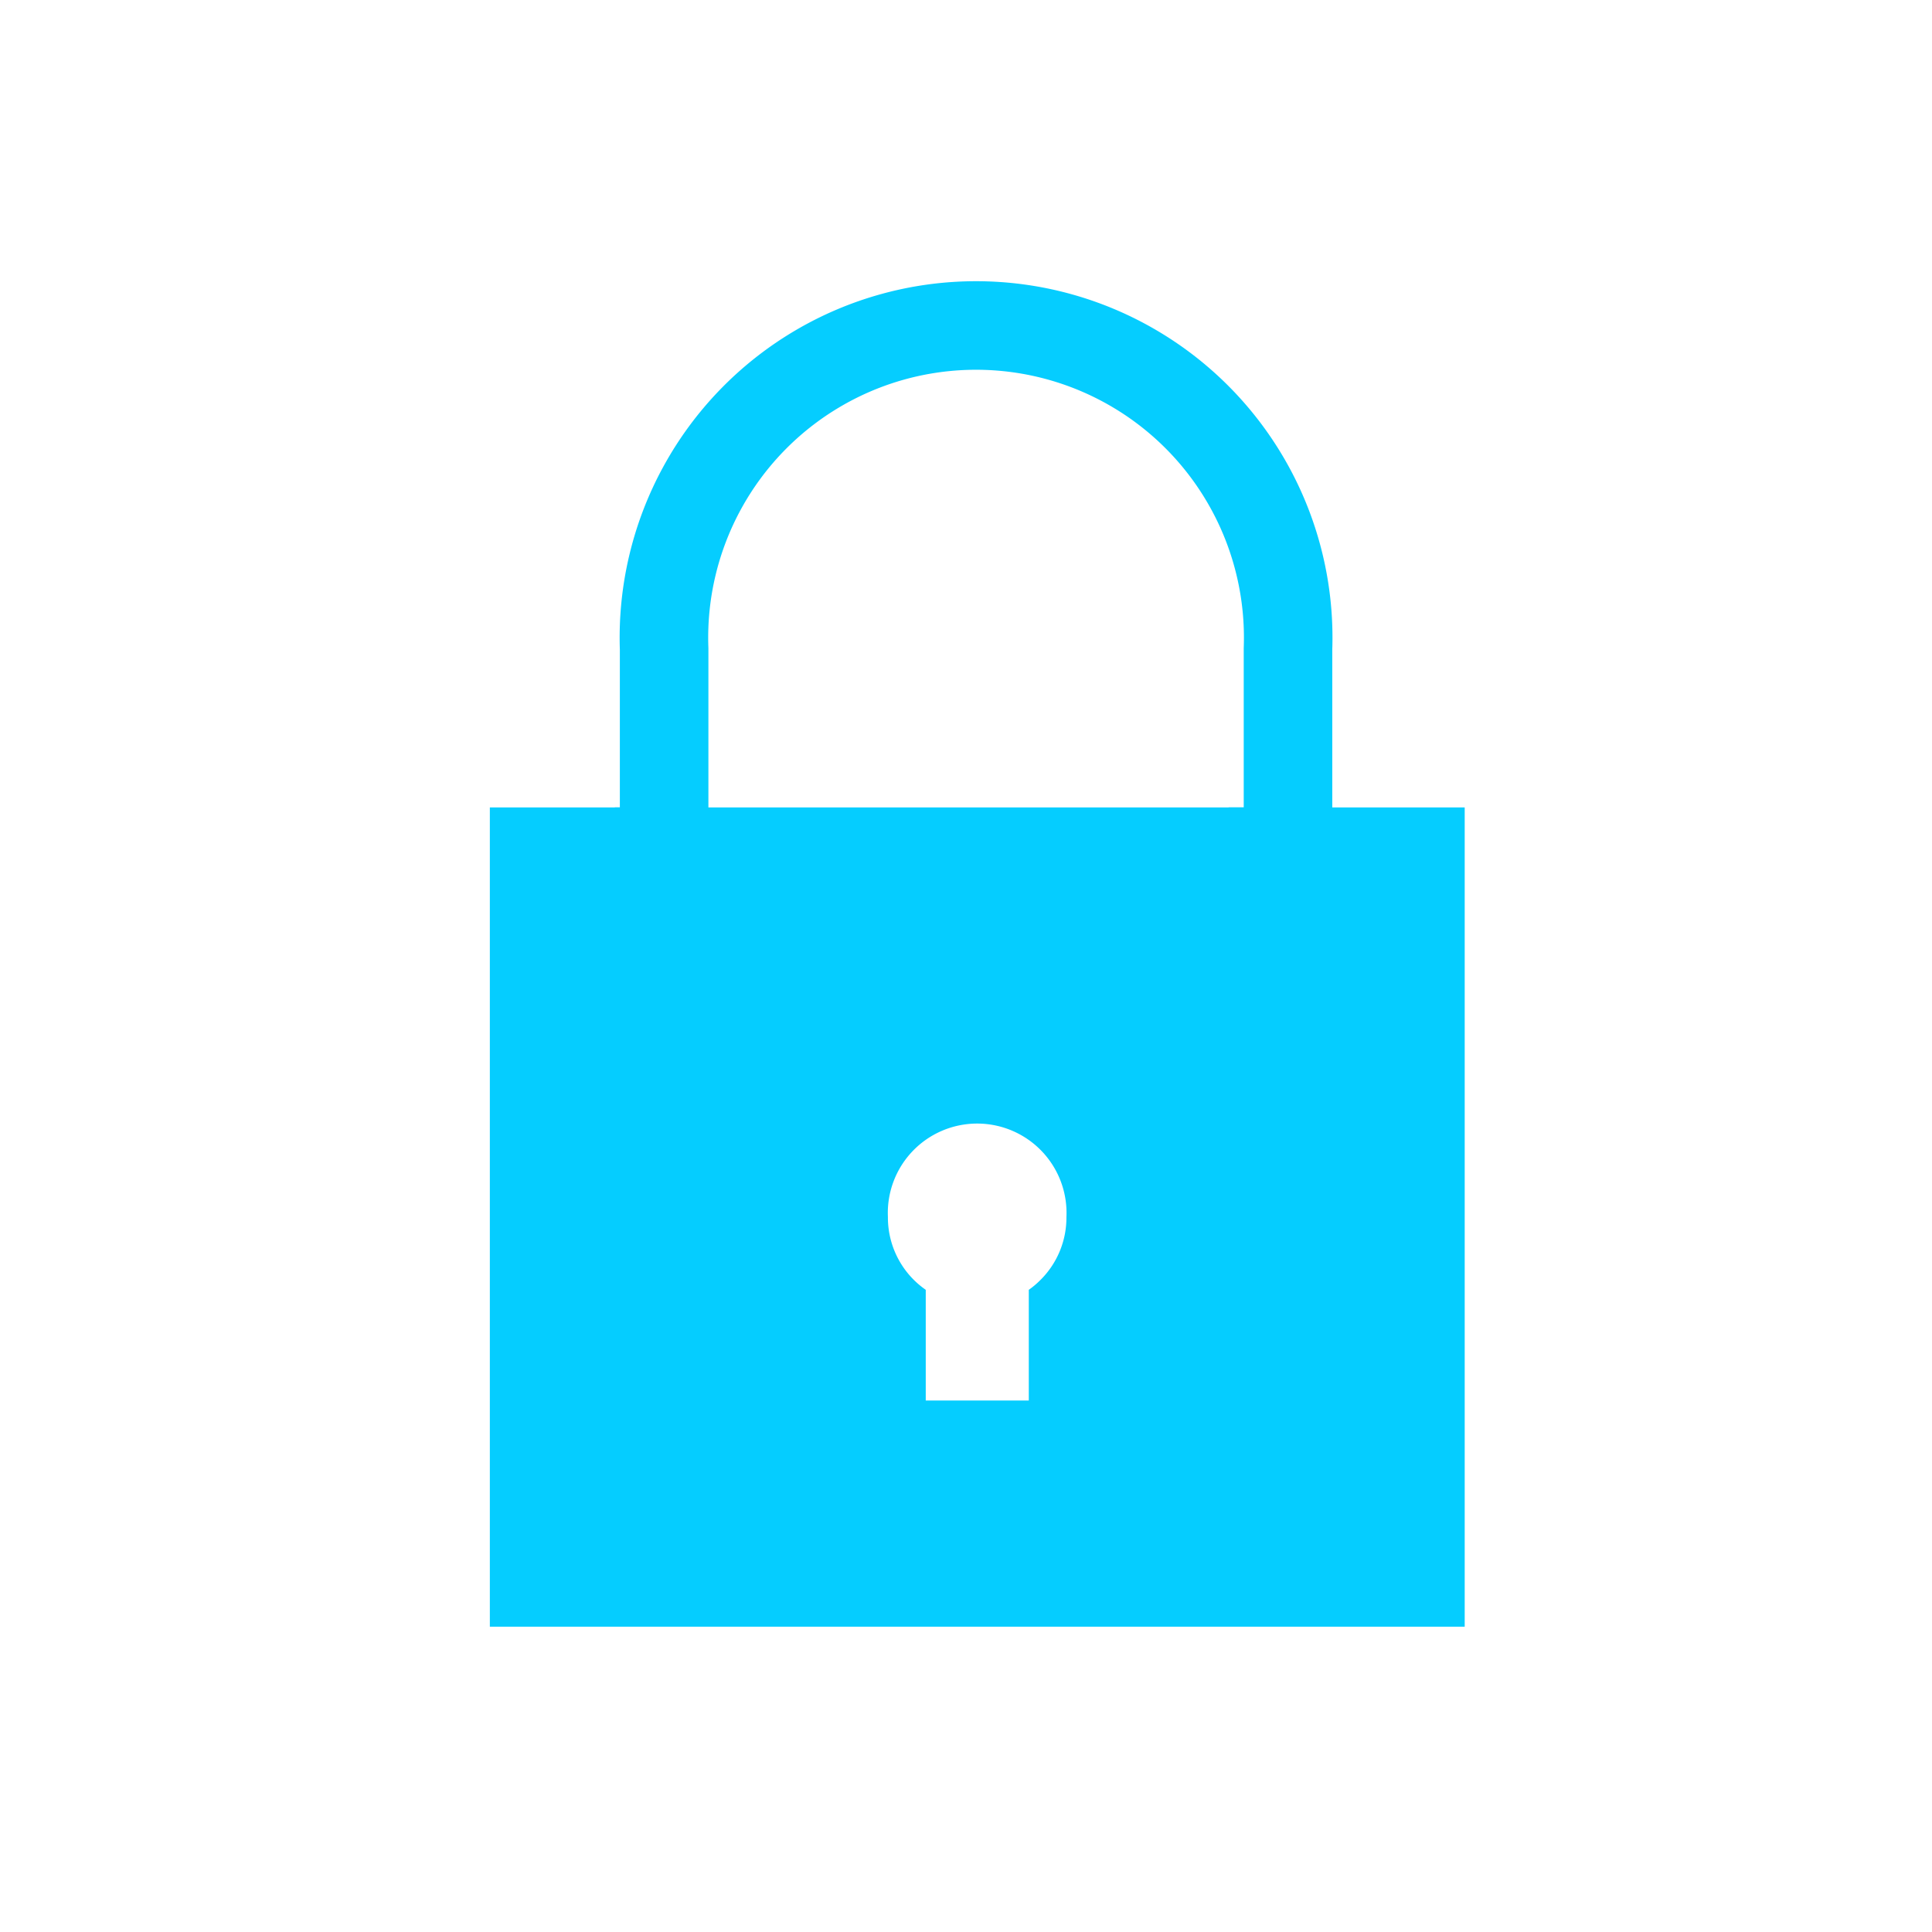 <svg xmlns="http://www.w3.org/2000/svg" viewBox="0 0 96 96"><defs><style>.cls-1{fill:#05cdff;}.cls-2{fill:none;stroke:#05cdff;stroke-miterlimit:10;stroke-width:4.4px;}</style></defs><g id="Padlock"><path class="cls-1" d="M24.34,40.12V80.83H72.78V40.12ZM51.69,63.61a4.26,4.26,0,0,1-.57.48v5.5H46v-5.5a4.37,4.37,0,0,1-1.88-3.61,4.44,4.44,0,1,1,8.87,0A4.36,4.36,0,0,1,51.69,63.61Z"/><path class="cls-2" d="M32.75,40.12V45"/><path class="cls-2" d="M63.25,40.12V45"/><path class="cls-2" d="M33,32.24a15.51,15.51,0,1,1,31,0V45.63H33Z"/></g></svg>